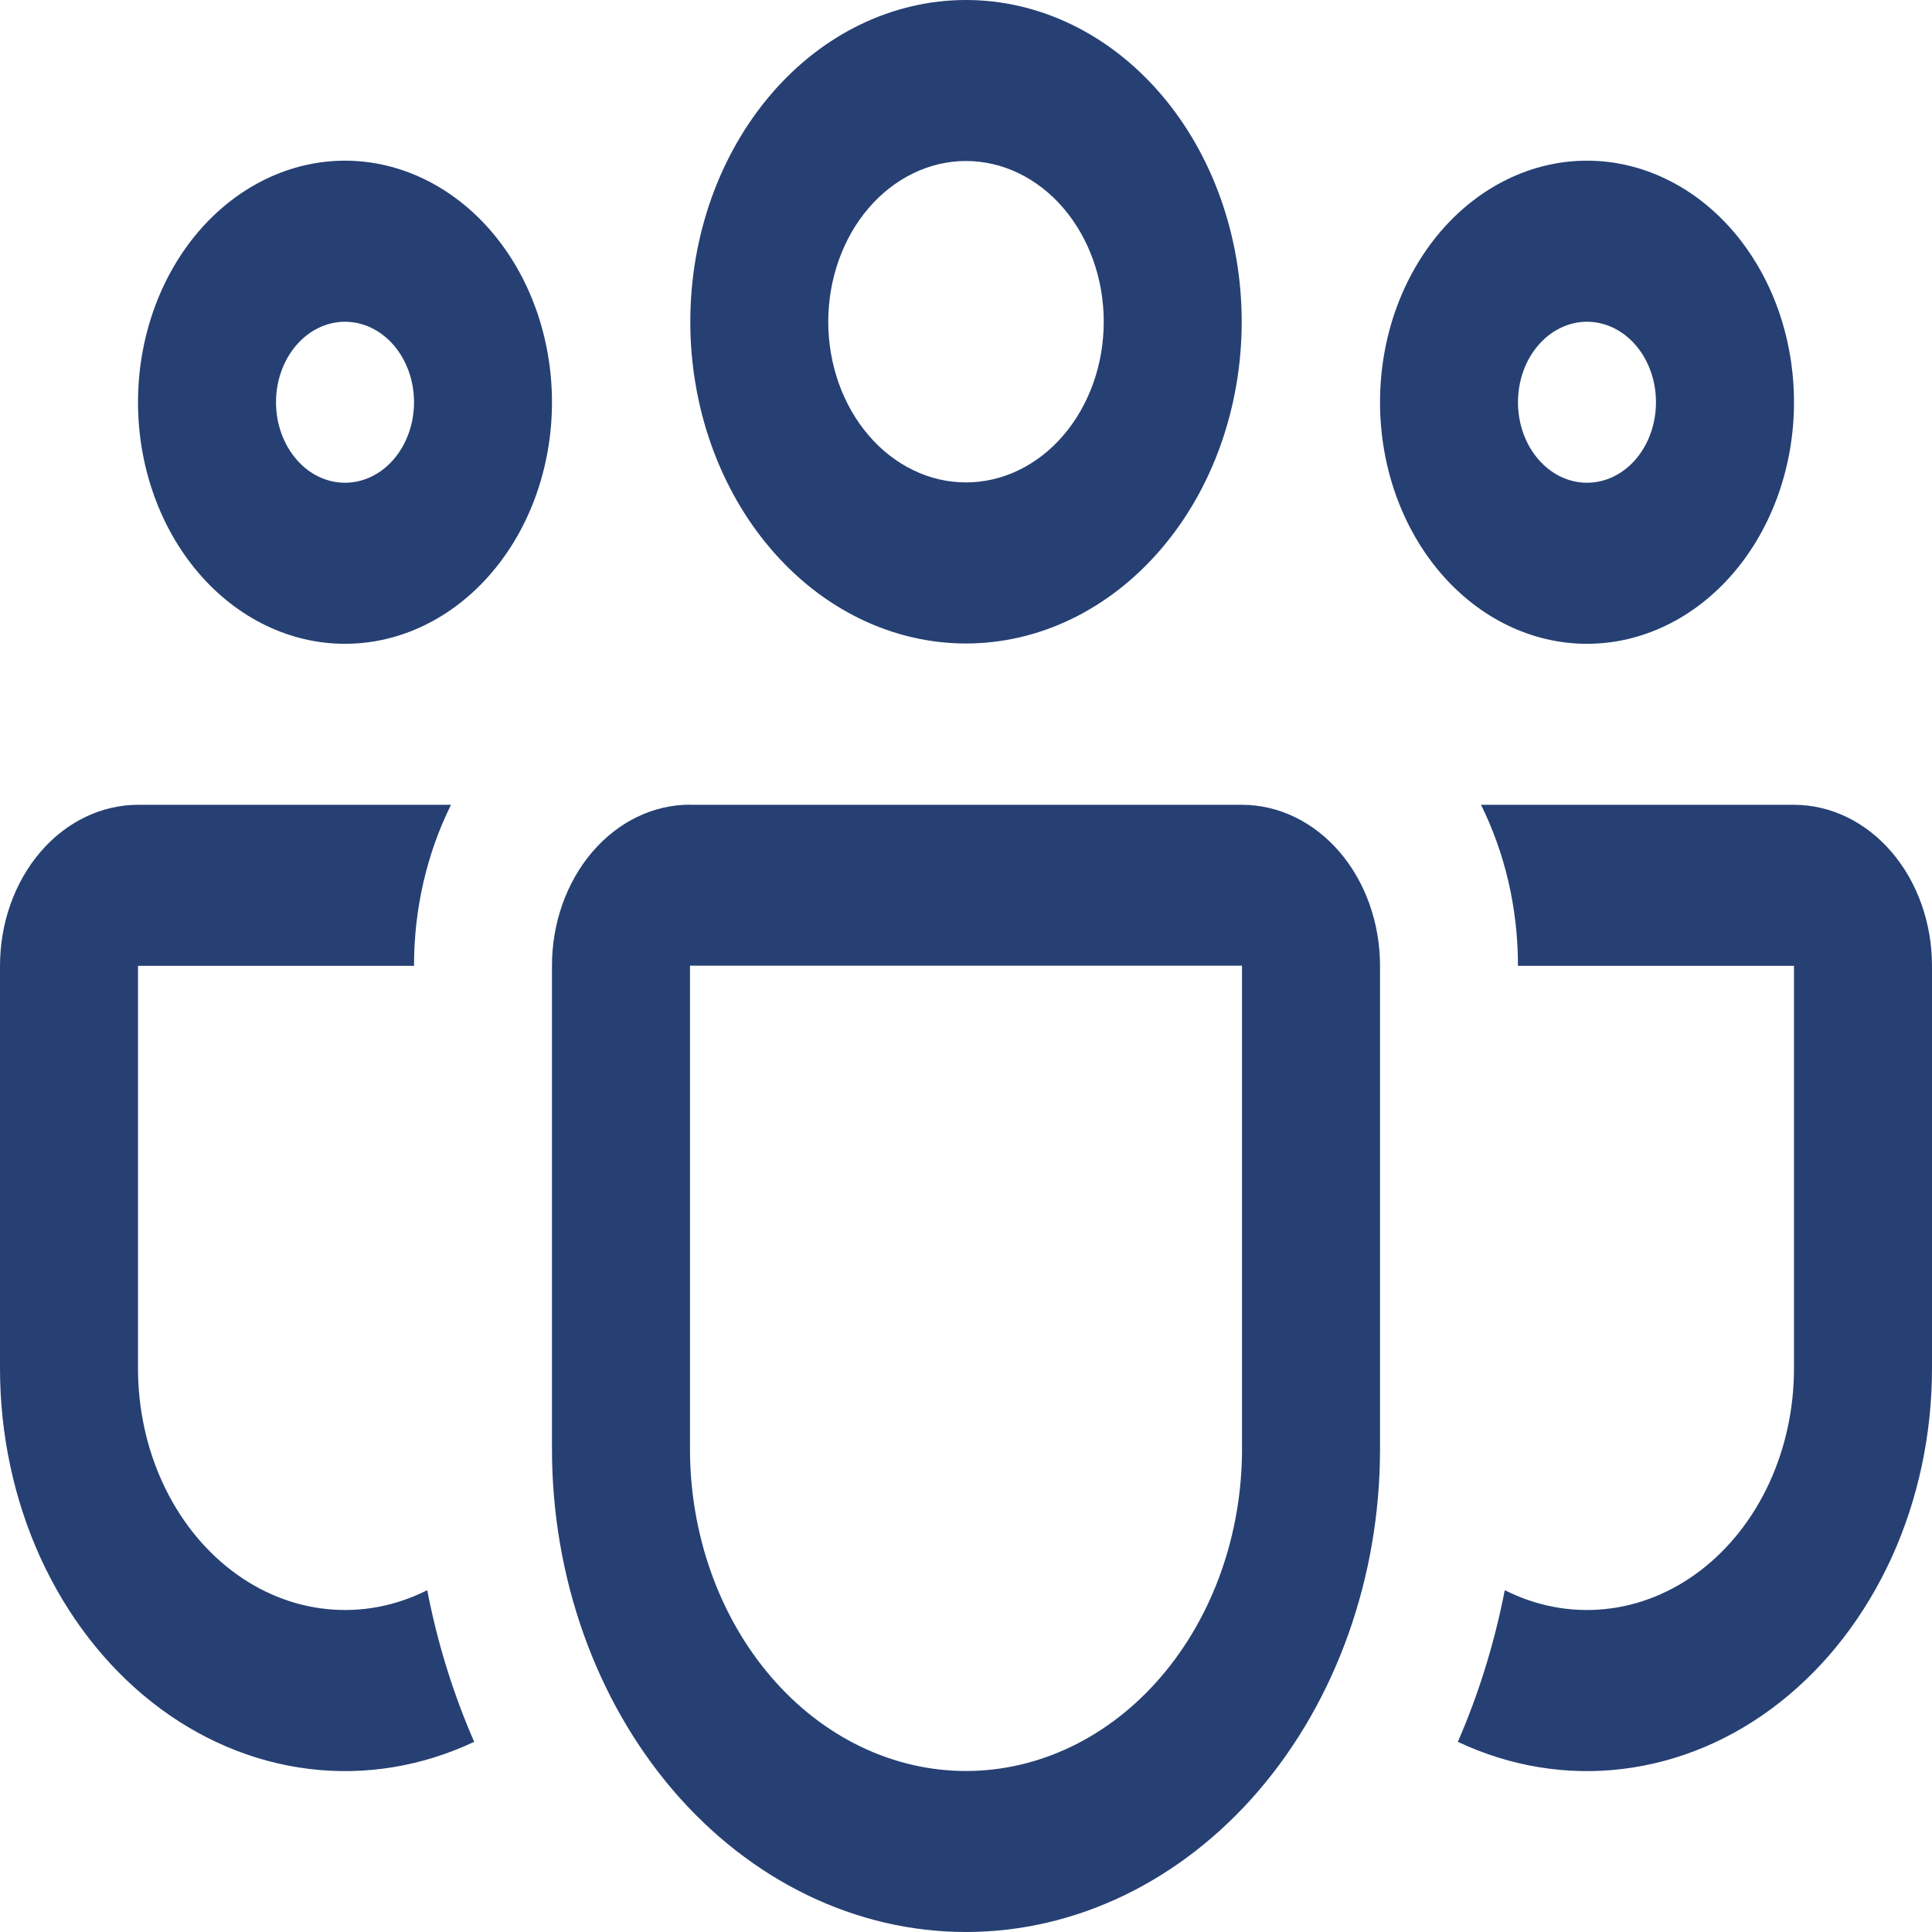 <svg width="30" height="30" viewBox="0 0 30 30" fill="none" xmlns="http://www.w3.org/2000/svg">
<path d="M10.719 4.996C10.719 3.671 11.17 2.4 11.973 1.463C12.775 0.526 13.864 0 15 0C16.136 0 17.224 0.526 18.027 1.463C18.83 2.4 19.281 3.671 19.281 4.996C19.281 6.321 18.83 7.592 18.027 8.528C17.224 9.465 16.136 9.992 15 9.992C13.864 9.992 12.775 9.465 11.973 8.528C11.17 7.592 10.719 6.321 10.719 4.996ZM15 2.5C14.719 2.5 14.441 2.565 14.182 2.69C13.922 2.816 13.686 3 13.488 3.231C13.289 3.463 13.132 3.738 13.024 4.041C12.917 4.344 12.861 4.668 12.861 4.996C12.861 5.324 12.917 5.648 13.024 5.951C13.132 6.254 13.289 6.529 13.488 6.76C13.686 6.992 13.922 7.176 14.182 7.301C14.441 7.427 14.719 7.491 15 7.491C15.567 7.491 16.111 7.228 16.512 6.76C16.913 6.292 17.139 5.658 17.139 4.996C17.139 4.334 16.913 3.699 16.512 3.231C16.111 2.763 15.567 2.5 15 2.5ZM21.429 6.246C21.429 5.753 21.512 5.266 21.673 4.811C21.835 4.356 22.072 3.942 22.37 3.594C22.669 3.246 23.023 2.969 23.413 2.781C23.803 2.592 24.221 2.495 24.643 2.495C25.065 2.495 25.483 2.592 25.873 2.781C26.263 2.969 26.617 3.246 26.916 3.594C27.214 3.942 27.451 4.356 27.613 4.811C27.774 5.266 27.857 5.753 27.857 6.246C27.857 7.241 27.518 8.195 26.916 8.898C26.313 9.602 25.495 9.997 24.643 9.997C23.79 9.997 22.973 9.602 22.37 8.898C21.767 8.195 21.429 7.241 21.429 6.246ZM24.643 4.996C24.359 4.996 24.086 5.128 23.885 5.362C23.684 5.596 23.571 5.914 23.571 6.246C23.571 6.578 23.684 6.896 23.885 7.13C24.086 7.365 24.359 7.496 24.643 7.496C24.927 7.496 25.2 7.365 25.401 7.13C25.601 6.896 25.714 6.578 25.714 6.246C25.714 5.914 25.601 5.596 25.401 5.362C25.2 5.128 24.927 4.996 24.643 4.996ZM5.357 2.495C4.505 2.495 3.687 2.891 3.084 3.594C2.482 4.297 2.143 5.251 2.143 6.246C2.143 7.241 2.482 8.195 3.084 8.898C3.687 9.602 4.505 9.997 5.357 9.997C6.21 9.997 7.027 9.602 7.63 8.898C8.233 8.195 8.571 7.241 8.571 6.246C8.571 5.251 8.233 4.297 7.63 3.594C7.027 2.891 6.21 2.495 5.357 2.495ZM4.286 6.246C4.286 5.914 4.399 5.596 4.6 5.362C4.8 5.128 5.073 4.996 5.357 4.996C5.641 4.996 5.914 5.128 6.115 5.362C6.316 5.596 6.429 5.914 6.429 6.246C6.429 6.578 6.316 6.896 6.115 7.13C5.914 7.365 5.641 7.496 5.357 7.496C5.073 7.496 4.8 7.365 4.6 7.13C4.399 6.896 4.286 6.578 4.286 6.246ZM7.003 12.497C6.626 13.257 6.428 14.12 6.429 14.998H2.143V21.248C2.143 21.87 2.275 22.483 2.528 23.03C2.781 23.578 3.147 24.043 3.592 24.384C4.038 24.726 4.549 24.933 5.08 24.986C5.611 25.04 6.145 24.939 6.634 24.692C6.793 25.519 7.041 26.309 7.363 27.047C6.55 27.43 5.668 27.575 4.796 27.467C3.924 27.36 3.087 27.005 2.36 26.432C1.633 25.86 1.038 25.087 0.626 24.184C0.215 23.28 -0 22.272 2.966e-07 21.248V14.998C2.966e-07 14.334 0.226 13.698 0.628 13.229C1.029 12.761 1.575 12.497 2.143 12.497H7.003ZM22.637 27.047C23.45 27.43 24.332 27.575 25.204 27.467C26.076 27.36 26.913 27.005 27.64 26.432C28.367 25.86 28.962 25.087 29.374 24.184C29.785 23.28 30 22.272 30 21.248V14.998C30 14.334 29.774 13.698 29.372 13.229C28.971 12.761 28.425 12.497 27.857 12.497H22.997C23.361 13.232 23.571 14.085 23.571 14.998H27.857V21.248C27.857 21.87 27.725 22.483 27.472 23.03C27.219 23.578 26.853 24.043 26.408 24.384C25.962 24.726 25.451 24.933 24.92 24.986C24.389 25.04 23.855 24.939 23.366 24.692C23.205 25.519 22.959 26.309 22.637 27.047ZM10.714 12.495C10.146 12.495 9.601 12.758 9.199 13.227C8.797 13.696 8.571 14.332 8.571 14.995V22.499C8.571 24.488 9.249 26.396 10.454 27.803C11.66 29.21 13.295 30 15 30C16.705 30 18.34 29.21 19.546 27.803C20.751 26.396 21.429 24.488 21.429 22.499V14.998C21.429 14.334 21.203 13.698 20.801 13.229C20.399 12.761 19.854 12.497 19.286 12.497H10.714V12.495ZM10.714 14.995H19.286V22.499C19.286 23.825 18.834 25.097 18.03 26.035C17.227 26.973 16.137 27.5 15 27.5C13.863 27.5 12.773 26.973 11.97 26.035C11.166 25.097 10.714 23.825 10.714 22.499V14.998V14.995Z" fill="#264073"/>
</svg>
